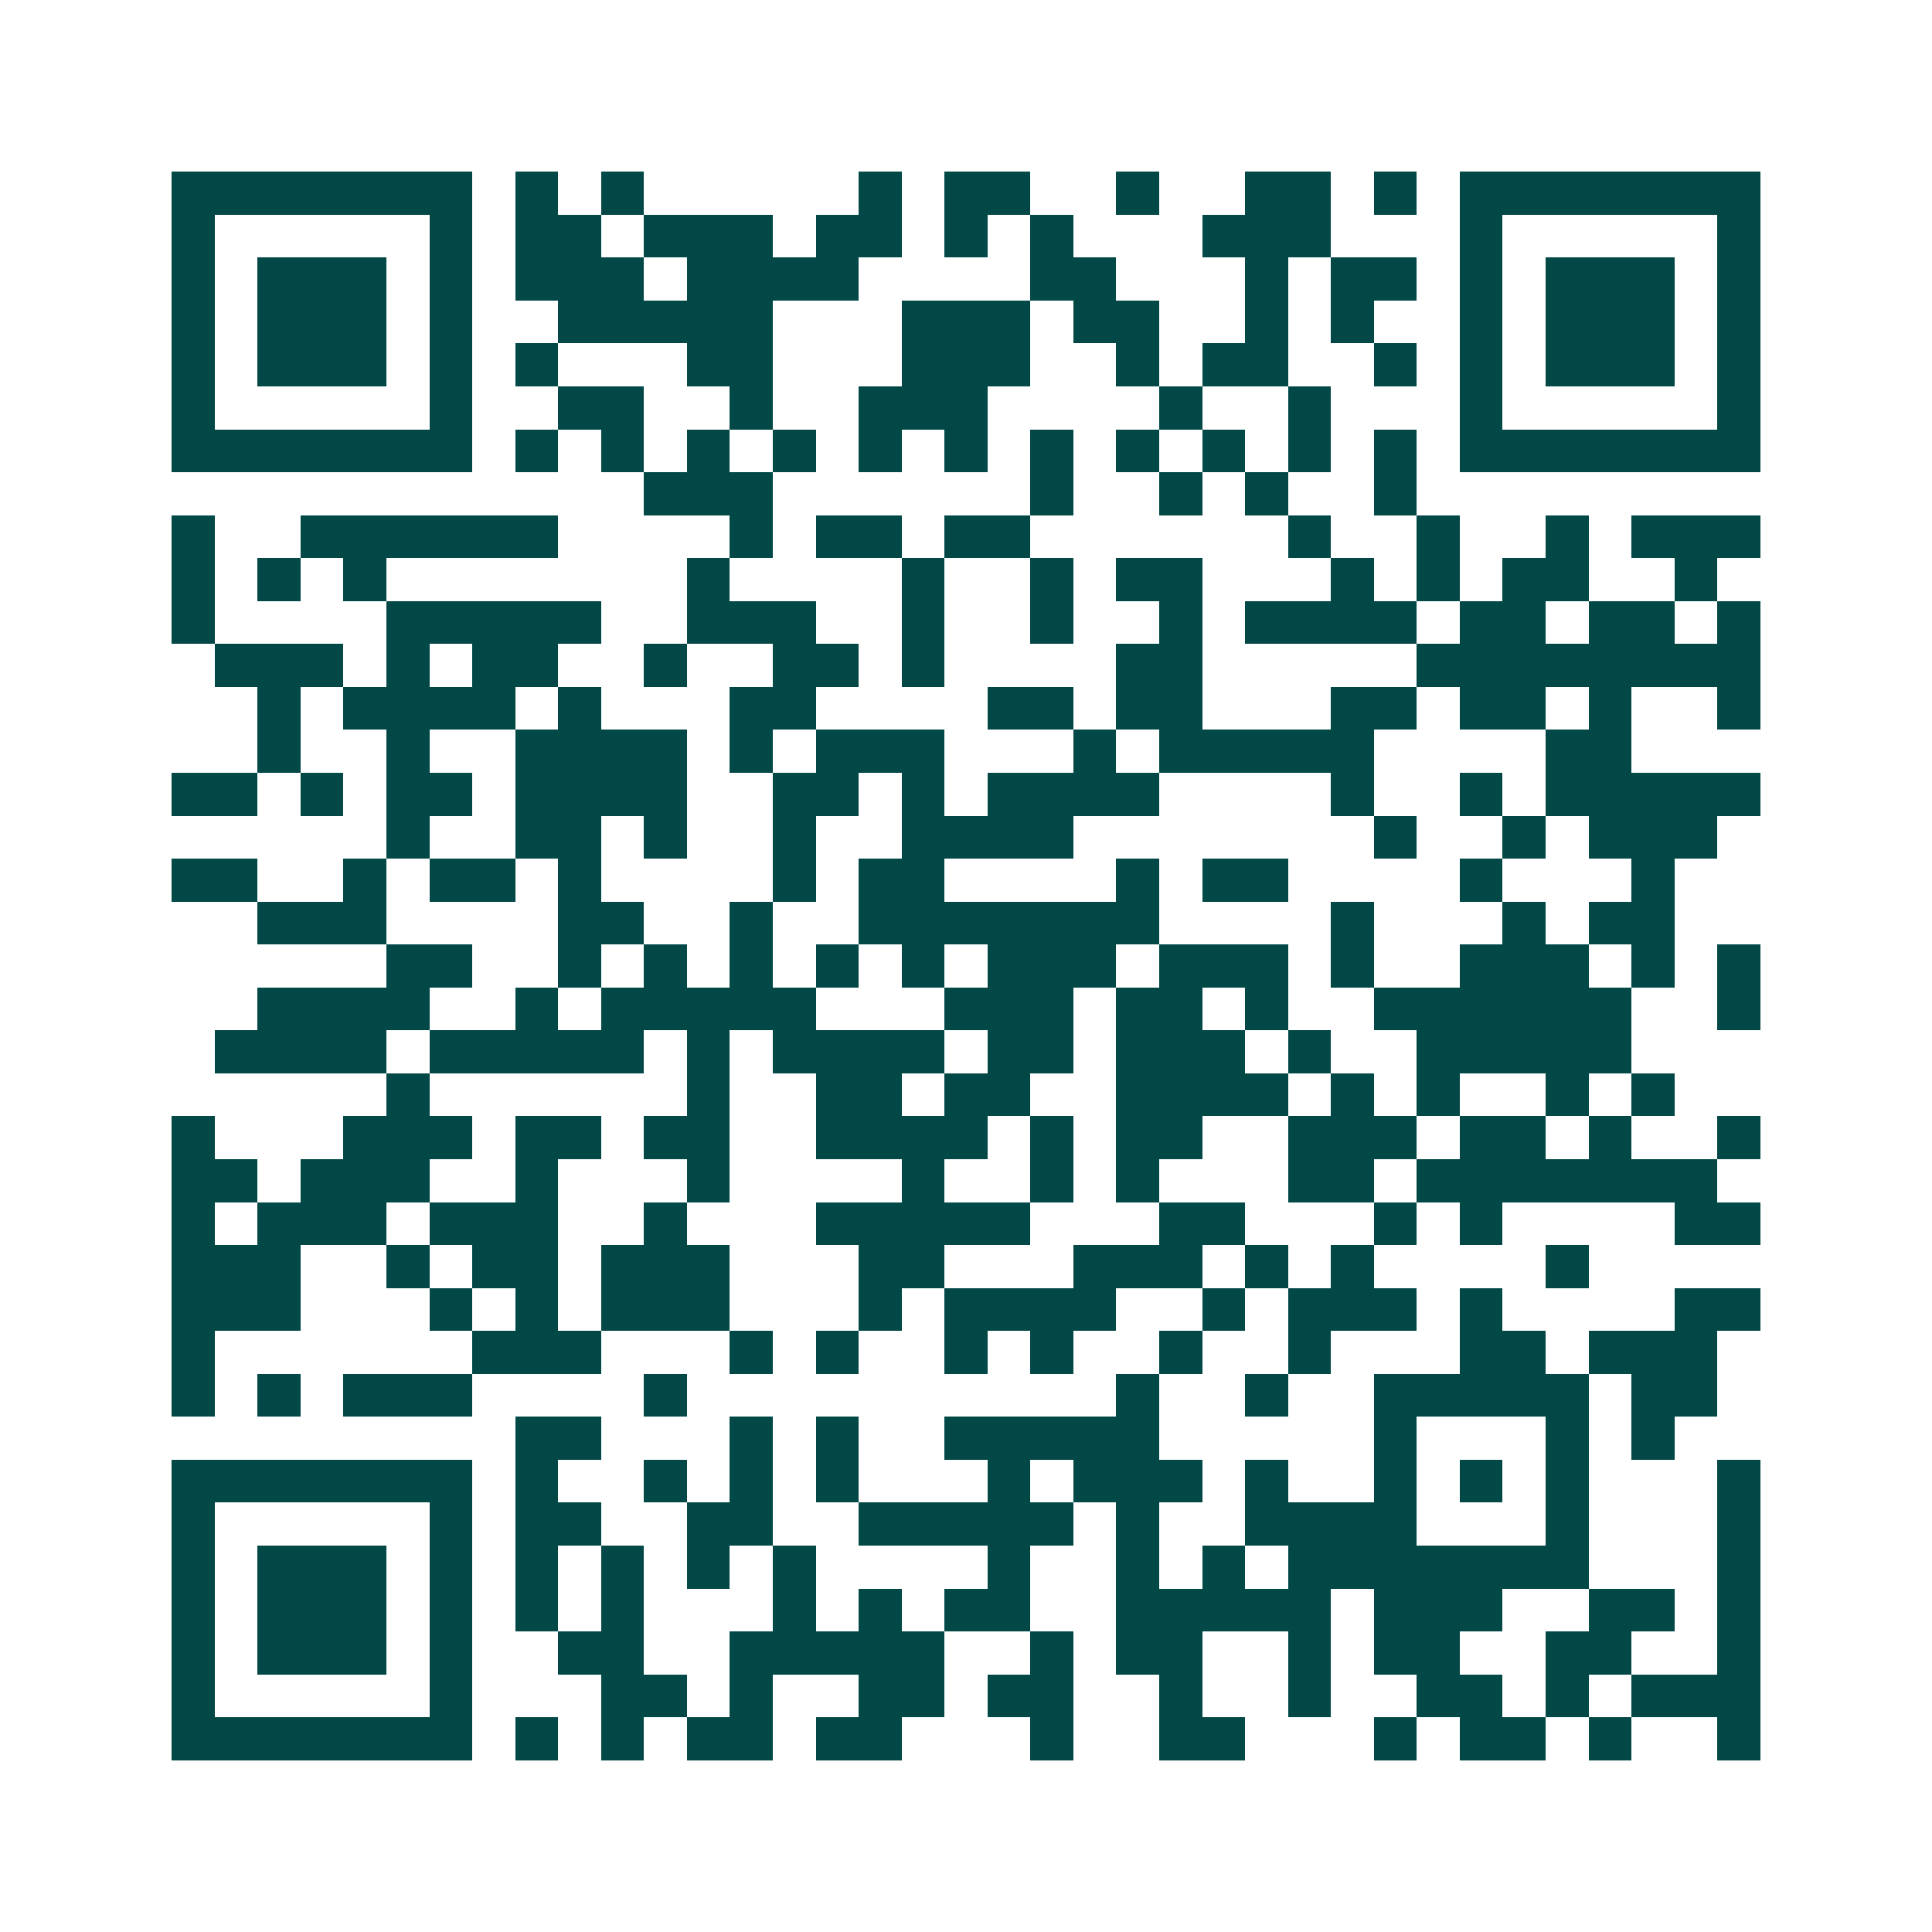 <svg xmlns="http://www.w3.org/2000/svg" width="200" height="200" viewBox="0 0 45 45" shape-rendering="crispEdges"><path fill="#ffffff" d="M0 0h45v45H0z"/><path stroke="#014847" d="M4 4.5h7m1 0h1m1 0h1m5 0h1m1 0h2m2 0h1m2 0h2m1 0h1m1 0h7M4 5.5h1m5 0h1m1 0h2m1 0h3m1 0h2m1 0h1m1 0h1m3 0h3m3 0h1m5 0h1M4 6.5h1m1 0h3m1 0h1m1 0h3m1 0h4m4 0h2m3 0h1m1 0h2m1 0h1m1 0h3m1 0h1M4 7.5h1m1 0h3m1 0h1m2 0h5m3 0h3m1 0h2m2 0h1m1 0h1m2 0h1m1 0h3m1 0h1M4 8.5h1m1 0h3m1 0h1m1 0h1m3 0h2m3 0h3m2 0h1m1 0h2m2 0h1m1 0h1m1 0h3m1 0h1M4 9.5h1m5 0h1m2 0h2m2 0h1m2 0h3m4 0h1m2 0h1m3 0h1m5 0h1M4 10.5h7m1 0h1m1 0h1m1 0h1m1 0h1m1 0h1m1 0h1m1 0h1m1 0h1m1 0h1m1 0h1m1 0h1m1 0h7M15 11.5h3m6 0h1m2 0h1m1 0h1m2 0h1M4 12.5h1m2 0h6m4 0h1m1 0h2m1 0h2m6 0h1m2 0h1m2 0h1m1 0h3M4 13.5h1m1 0h1m1 0h1m7 0h1m4 0h1m2 0h1m1 0h2m3 0h1m1 0h1m1 0h2m2 0h1M4 14.5h1m4 0h5m2 0h3m2 0h1m2 0h1m2 0h1m1 0h4m1 0h2m1 0h2m1 0h1M5 15.5h3m1 0h1m1 0h2m2 0h1m2 0h2m1 0h1m4 0h2m5 0h8M6 16.5h1m1 0h4m1 0h1m3 0h2m4 0h2m1 0h2m3 0h2m1 0h2m1 0h1m2 0h1M6 17.5h1m2 0h1m2 0h4m1 0h1m1 0h3m3 0h1m1 0h5m4 0h2M4 18.5h2m1 0h1m1 0h2m1 0h4m2 0h2m1 0h1m1 0h4m4 0h1m2 0h1m1 0h5M9 19.5h1m2 0h2m1 0h1m2 0h1m2 0h4m7 0h1m2 0h1m1 0h3M4 20.5h2m2 0h1m1 0h2m1 0h1m4 0h1m1 0h2m4 0h1m1 0h2m4 0h1m3 0h1M6 21.5h3m4 0h2m2 0h1m2 0h7m4 0h1m3 0h1m1 0h2M9 22.5h2m2 0h1m1 0h1m1 0h1m1 0h1m1 0h1m1 0h3m1 0h3m1 0h1m2 0h3m1 0h1m1 0h1M6 23.5h4m2 0h1m1 0h5m3 0h3m1 0h2m1 0h1m2 0h6m2 0h1M5 24.5h4m1 0h5m1 0h1m1 0h4m1 0h2m1 0h3m1 0h1m2 0h5M9 25.5h1m6 0h1m2 0h2m1 0h2m2 0h4m1 0h1m1 0h1m2 0h1m1 0h1M4 26.5h1m3 0h3m1 0h2m1 0h2m2 0h4m1 0h1m1 0h2m2 0h3m1 0h2m1 0h1m2 0h1M4 27.5h2m1 0h3m2 0h1m3 0h1m4 0h1m2 0h1m1 0h1m3 0h2m1 0h7M4 28.5h1m1 0h3m1 0h3m2 0h1m3 0h5m3 0h2m3 0h1m1 0h1m4 0h2M4 29.5h3m2 0h1m1 0h2m1 0h3m3 0h2m3 0h3m1 0h1m1 0h1m4 0h1M4 30.5h3m3 0h1m1 0h1m1 0h3m3 0h1m1 0h4m2 0h1m1 0h3m1 0h1m4 0h2M4 31.5h1m6 0h3m3 0h1m1 0h1m2 0h1m1 0h1m2 0h1m2 0h1m3 0h2m1 0h3M4 32.5h1m1 0h1m1 0h3m4 0h1m10 0h1m2 0h1m2 0h5m1 0h2M12 33.5h2m3 0h1m1 0h1m2 0h5m5 0h1m3 0h1m1 0h1M4 34.5h7m1 0h1m2 0h1m1 0h1m1 0h1m3 0h1m1 0h3m1 0h1m2 0h1m1 0h1m1 0h1m3 0h1M4 35.5h1m5 0h1m1 0h2m2 0h2m2 0h5m1 0h1m2 0h4m3 0h1m3 0h1M4 36.5h1m1 0h3m1 0h1m1 0h1m1 0h1m1 0h1m1 0h1m4 0h1m2 0h1m1 0h1m1 0h7m3 0h1M4 37.5h1m1 0h3m1 0h1m1 0h1m1 0h1m3 0h1m1 0h1m1 0h2m2 0h5m1 0h3m2 0h2m1 0h1M4 38.5h1m1 0h3m1 0h1m2 0h2m2 0h5m2 0h1m1 0h2m2 0h1m1 0h2m2 0h2m2 0h1M4 39.5h1m5 0h1m3 0h2m1 0h1m2 0h2m1 0h2m2 0h1m2 0h1m2 0h2m1 0h1m1 0h3M4 40.5h7m1 0h1m1 0h1m1 0h2m1 0h2m3 0h1m2 0h2m3 0h1m1 0h2m1 0h1m2 0h1"/></svg>
